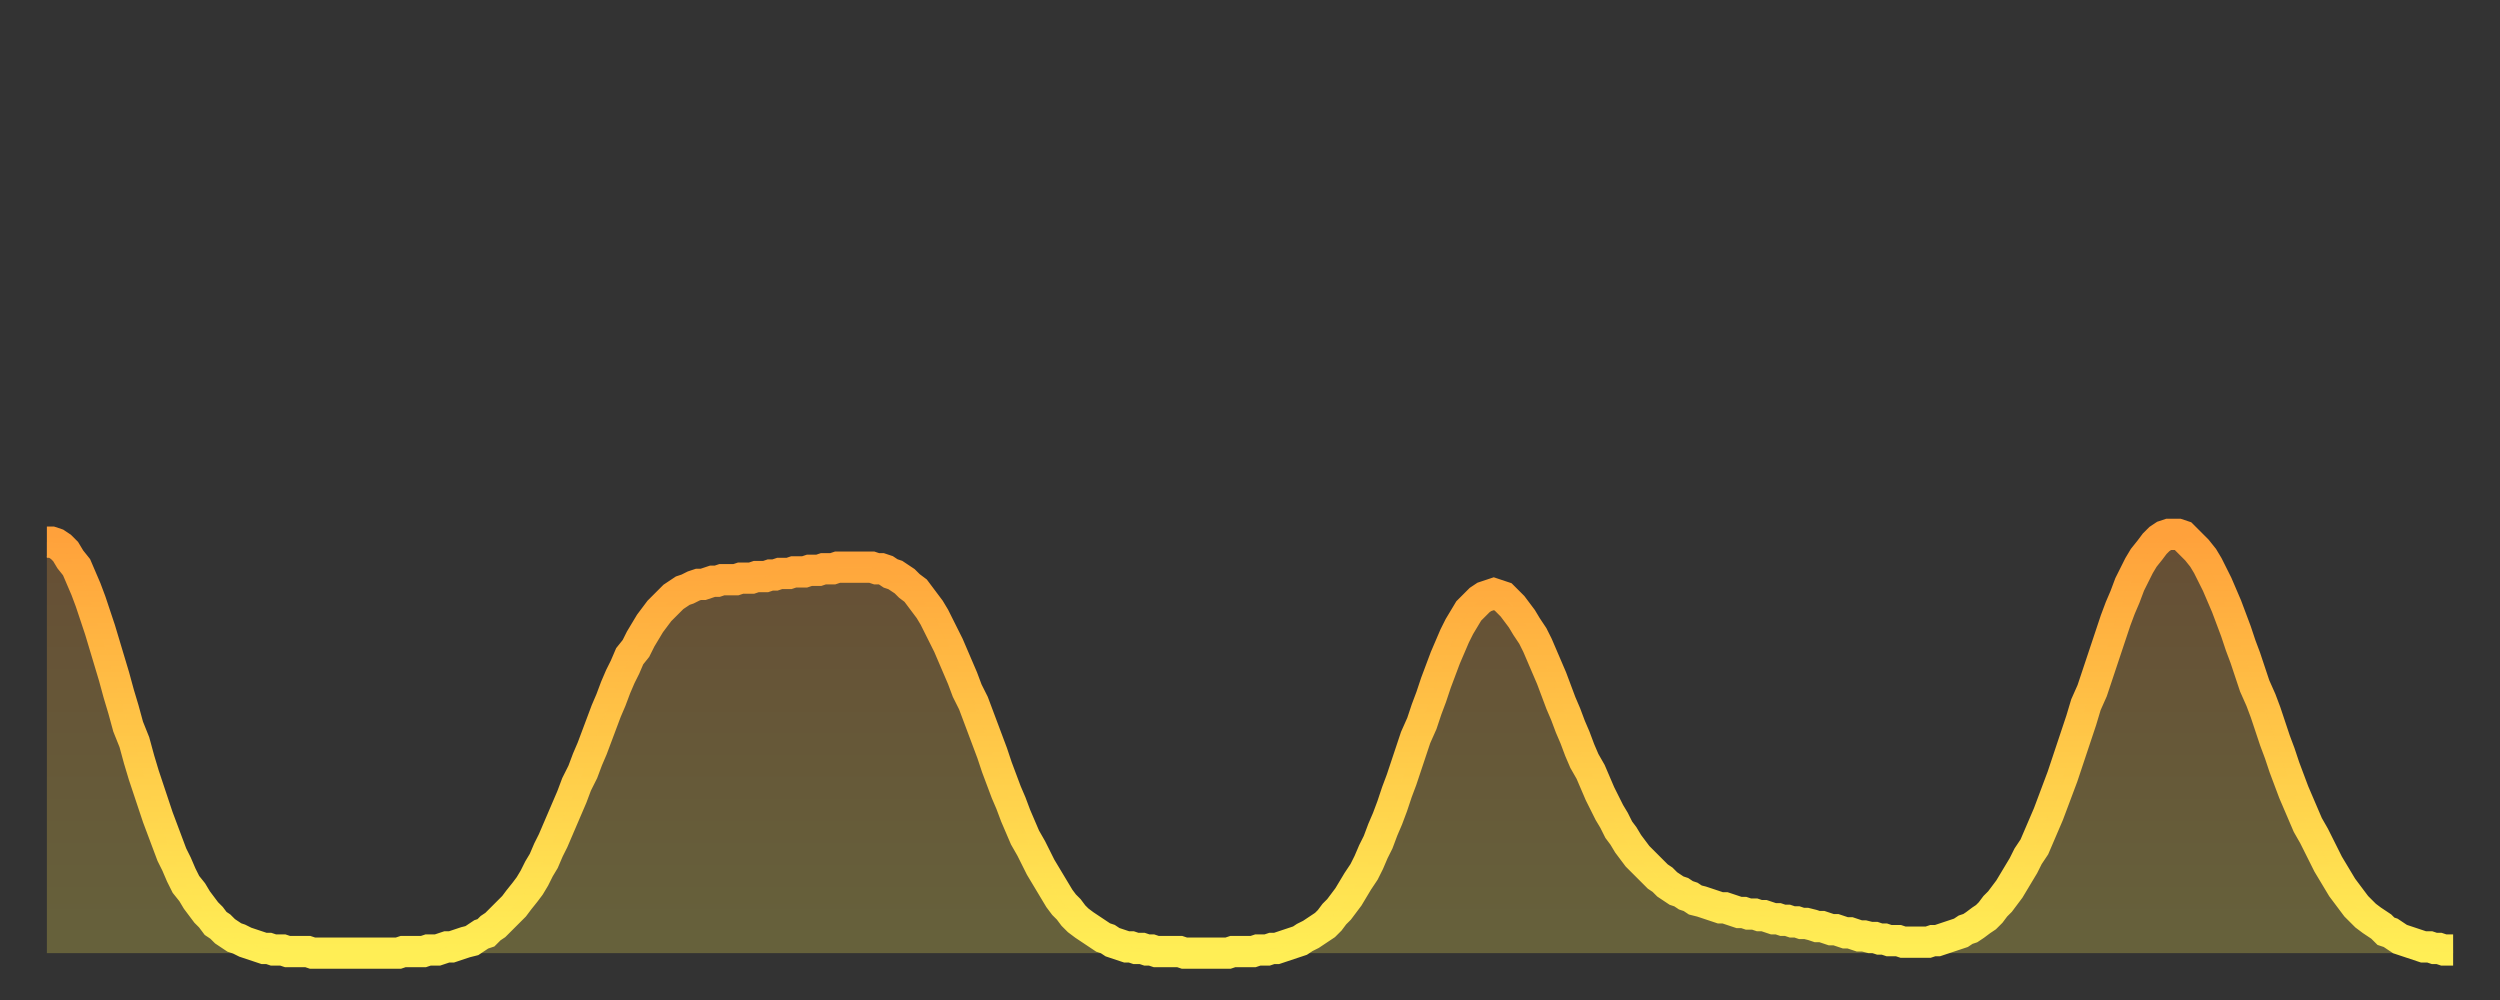 <?xml version="1.0" encoding="utf-8" ?>
<svg baseProfile="full" height="64" version="1.1" width="160" xmlns="http://www.w3.org/2000/svg" xmlns:ev="http://www.w3.org/2001/xml-events" xmlns:xlink="http://www.w3.org/1999/xlink"><rect width="100%" height="100%" fill="#333333" stroke="none"/><defs><linearGradient id="id552204" x1="0" x2="0" y1="0" y2="1"><stop offset="0%" stop-color="#ffa13b" /><stop offset="50%" stop-color="#ffc848" /><stop offset="100%" stop-color="#ffee55" /></linearGradient></defs><g transform="translate(3,3)"><g><path d="M 0.0 31.7 0.3 31.7 0.6 31.8 0.9 32.0 1.2 32.3 1.5 32.8 1.9 33.3 2.2 34.0 2.5 34.7 2.8 35.5 3.1 36.4 3.4 37.3 3.7 38.3 4.0 39.3 4.3 40.3 4.6 41.4 4.9 42.4 5.2 43.5 5.6 44.5 5.9 45.6 6.2 46.6 6.5 47.5 6.8 48.4 7.1 49.3 7.4 50.1 7.7 50.9 8.0 51.7 8.3 52.3 8.6 53.0 8.9 53.6 9.3 54.1 9.6 54.6 9.9 55.0 10.2 55.4 10.5 55.7 10.8 56.1 11.1 56.3 11.4 56.6 11.7 56.8 12.0 57.0 12.3 57.1 12.7 57.3 13.0 57.4 13.3 57.5 13.6 57.6 13.9 57.7 14.2 57.7 14.5 57.8 14.8 57.8 15.1 57.8 15.4 57.9 15.7 57.9 16.0 57.9 16.4 57.9 16.7 57.9 17.0 58.0 17.3 58.0 17.6 58.0 17.9 58.0 18.2 58.0 18.5 58.0 18.8 58.0 19.1 58.0 19.4 58.0 19.8 58.0 20.1 58.0 20.4 58.0 20.7 58.0 21.0 58.0 21.3 58.0 21.6 58.0 21.9 58.0 22.2 58.0 22.5 58.0 22.8 57.9 23.1 57.9 23.5 57.9 23.8 57.9 24.1 57.9 24.4 57.8 24.7 57.8 25.0 57.8 25.3 57.7 25.6 57.6 25.9 57.6 26.2 57.5 26.5 57.4 26.8 57.3 27.2 57.2 27.5 57.0 27.8 56.8 28.1 56.7 28.4 56.4 28.7 56.2 29.0 55.9 29.3 55.6 29.6 55.3 29.9 55.0 30.2 54.6 30.6 54.1 30.9 53.7 31.2 53.2 31.5 52.6 31.8 52.1 32.1 51.4 32.4 50.8 32.7 50.1 33.0 49.4 33.3 48.7 33.6 48.0 33.9 47.2 34.3 46.4 34.6 45.6 34.9 44.9 35.2 44.1 35.5 43.3 35.8 42.5 36.1 41.8 36.4 41.0 36.7 40.3 37.0 39.7 37.3 39.0 37.7 38.5 38.0 37.9 38.3 37.4 38.6 36.9 38.9 36.5 39.2 36.1 39.5 35.8 39.8 35.5 40.1 35.2 40.4 35.0 40.7 34.8 41.0 34.7 41.4 34.5 41.7 34.4 42.0 34.4 42.3 34.3 42.6 34.2 42.9 34.2 43.2 34.1 43.5 34.1 43.8 34.1 44.1 34.1 44.4 34.0 44.7 34.0 45.1 34.0 45.4 33.9 45.7 33.9 46.0 33.9 46.3 33.8 46.6 33.8 46.9 33.7 47.2 33.7 47.5 33.7 47.8 33.6 48.1 33.6 48.5 33.6 48.8 33.5 49.1 33.5 49.4 33.5 49.7 33.4 50.0 33.4 50.3 33.4 50.6 33.3 50.9 33.3 51.2 33.3 51.5 33.3 51.8 33.3 52.2 33.3 52.5 33.3 52.8 33.3 53.1 33.4 53.4 33.4 53.7 33.5 54.0 33.7 54.3 33.8 54.6 34.0 54.9 34.2 55.2 34.5 55.6 34.8 55.9 35.2 56.2 35.6 56.5 36.0 56.8 36.5 57.1 37.1 57.4 37.7 57.7 38.3 58.0 39.0 58.3 39.7 58.6 40.4 58.9 41.2 59.3 42.0 59.6 42.8 59.9 43.6 60.2 44.4 60.5 45.2 60.8 46.1 61.1 46.9 61.4 47.7 61.7 48.4 62.0 49.2 62.3 49.9 62.6 50.6 63.0 51.3 63.3 51.9 63.6 52.5 63.9 53.0 64.2 53.5 64.5 54.0 64.8 54.5 65.1 54.9 65.4 55.2 65.7 55.6 66.0 55.9 66.4 56.2 66.7 56.4 67.0 56.6 67.3 56.8 67.6 57.0 67.9 57.1 68.2 57.3 68.5 57.4 68.8 57.5 69.1 57.6 69.4 57.6 69.7 57.7 70.1 57.7 70.4 57.8 70.7 57.8 71.0 57.9 71.3 57.9 71.6 57.9 71.9 57.9 72.2 57.9 72.5 57.9 72.8 58.0 73.1 58.0 73.5 58.0 73.8 58.0 74.1 58.0 74.4 58.0 74.7 58.0 75.0 58.0 75.3 58.0 75.6 58.0 75.9 57.9 76.2 57.9 76.5 57.9 76.8 57.9 77.2 57.9 77.5 57.8 77.8 57.8 78.1 57.8 78.4 57.7 78.7 57.7 79.0 57.6 79.3 57.5 79.6 57.4 79.9 57.3 80.2 57.2 80.5 57.0 80.9 56.8 81.2 56.6 81.5 56.4 81.8 56.2 82.1 55.9 82.4 55.5 82.7 55.2 83.0 54.8 83.3 54.4 83.6 53.9 83.9 53.4 84.3 52.8 84.6 52.2 84.9 51.5 85.2 50.9 85.5 50.1 85.8 49.4 86.1 48.6 86.4 47.7 86.7 46.9 87.0 46.0 87.3 45.1 87.6 44.2 88.0 43.3 88.3 42.4 88.6 41.6 88.9 40.7 89.2 39.9 89.5 39.1 89.8 38.4 90.1 37.7 90.4 37.1 90.7 36.6 91.0 36.1 91.4 35.7 91.7 35.4 92.0 35.2 92.3 35.1 92.6 35.0 92.9 35.1 93.2 35.2 93.5 35.5 93.8 35.8 94.1 36.2 94.4 36.6 94.7 37.1 95.1 37.7 95.4 38.3 95.7 39.0 96.0 39.7 96.3 40.4 96.6 41.2 96.9 42.0 97.2 42.7 97.5 43.5 97.8 44.2 98.1 45.0 98.4 45.7 98.8 46.4 99.1 47.1 99.4 47.8 99.7 48.4 100.0 49.0 100.3 49.5 100.6 50.1 100.9 50.5 101.2 51.0 101.5 51.4 101.8 51.8 102.2 52.2 102.5 52.5 102.8 52.8 103.1 53.1 103.4 53.3 103.7 53.6 104.0 53.8 104.3 54.0 104.6 54.1 104.9 54.3 105.2 54.4 105.5 54.6 105.9 54.7 106.2 54.8 106.5 54.9 106.8 55.0 107.1 55.1 107.4 55.1 107.7 55.2 108.0 55.3 108.3 55.4 108.6 55.4 108.9 55.5 109.3 55.5 109.6 55.6 109.9 55.6 110.2 55.7 110.5 55.8 110.8 55.8 111.1 55.9 111.4 55.9 111.7 56.0 112.0 56.0 112.3 56.1 112.6 56.1 113.0 56.2 113.3 56.3 113.6 56.3 113.9 56.4 114.2 56.5 114.5 56.5 114.8 56.6 115.1 56.7 115.4 56.7 115.7 56.8 116.0 56.9 116.3 56.9 116.7 57.0 117.0 57.0 117.3 57.1 117.6 57.1 117.9 57.2 118.2 57.2 118.5 57.2 118.8 57.3 119.1 57.3 119.4 57.3 119.7 57.3 120.1 57.3 120.4 57.3 120.7 57.2 121.0 57.2 121.3 57.1 121.6 57.0 121.9 56.9 122.2 56.8 122.5 56.7 122.8 56.5 123.1 56.4 123.4 56.2 123.8 55.9 124.1 55.7 124.4 55.4 124.7 55.0 125.0 54.7 125.3 54.3 125.6 53.9 125.9 53.4 126.2 52.9 126.5 52.4 126.8 51.8 127.2 51.2 127.5 50.5 127.8 49.8 128.1 49.1 128.4 48.3 128.7 47.5 129.0 46.7 129.3 45.8 129.6 44.9 129.9 44.0 130.2 43.1 130.5 42.1 130.9 41.2 131.2 40.3 131.5 39.4 131.8 38.5 132.1 37.6 132.4 36.7 132.7 35.9 133.0 35.2 133.3 34.4 133.6 33.8 133.9 33.2 134.2 32.7 134.6 32.2 134.9 31.8 135.2 31.5 135.5 31.3 135.8 31.2 136.1 31.2 136.4 31.2 136.7 31.3 137.0 31.6 137.3 31.9 137.6 32.2 138.0 32.7 138.3 33.2 138.6 33.8 138.9 34.4 139.2 35.1 139.5 35.8 139.8 36.6 140.1 37.4 140.4 38.3 140.7 39.1 141.0 40.0 141.3 40.9 141.7 41.8 142.0 42.6 142.3 43.5 142.6 44.4 142.9 45.2 143.2 46.1 143.5 46.9 143.8 47.7 144.1 48.4 144.4 49.1 144.7 49.8 145.1 50.5 145.4 51.1 145.7 51.7 146.0 52.3 146.3 52.8 146.6 53.3 146.9 53.8 147.2 54.2 147.5 54.6 147.8 55.0 148.1 55.3 148.4 55.6 148.8 55.9 149.1 56.1 149.4 56.3 149.7 56.6 150.0 56.7 150.3 56.9 150.6 57.1 150.9 57.2 151.2 57.3 151.5 57.4 151.8 57.5 152.1 57.6 152.5 57.6 152.8 57.7 153.1 57.7 153.4 57.8 153.7 57.8 154.0 57.8" fill="none" id="graph-curve" opacity="1" stroke="url(#id552204)" stroke-width="2" /><path d="M 0 58 L 0.0 31.7 0.3 31.7 0.6 31.8 0.9 32.0 1.2 32.3 1.5 32.8 1.9 33.3 2.2 34.0 2.5 34.7 2.8 35.5 3.1 36.4 3.4 37.3 3.7 38.3 4.0 39.3 4.3 40.3 4.6 41.4 4.9 42.4 5.2 43.5 5.6 44.5 5.9 45.6 6.2 46.6 6.5 47.5 6.8 48.4 7.1 49.3 7.4 50.1 7.7 50.9 8.0 51.7 8.3 52.3 8.6 53.0 8.9 53.6 9.3 54.1 9.6 54.6 9.9 55.0 10.2 55.4 10.5 55.7 10.8 56.1 11.1 56.3 11.4 56.6 11.7 56.8 12.0 57.0 12.3 57.1 12.7 57.3 13.0 57.4 13.3 57.5 13.6 57.6 13.9 57.7 14.2 57.7 14.5 57.8 14.8 57.8 15.1 57.8 15.4 57.9 15.7 57.9 16.0 57.9 16.4 57.9 16.7 57.9 17.0 58.0 17.3 58.0 17.6 58.0 17.9 58.0 18.2 58.0 18.5 58.0 18.8 58.0 19.1 58.0 19.4 58.0 19.8 58.0 20.1 58.0 20.4 58.0 20.7 58.0 21.0 58.0 21.3 58.0 21.6 58.0 21.9 58.0 22.2 58.0 22.5 58.0 22.8 57.9 23.1 57.9 23.5 57.9 23.8 57.9 24.1 57.9 24.4 57.8 24.7 57.8 25.0 57.8 25.3 57.7 25.6 57.6 25.9 57.6 26.2 57.5 26.5 57.4 26.8 57.3 27.2 57.2 27.5 57.0 27.8 56.8 28.1 56.7 28.4 56.4 28.7 56.2 29.0 55.9 29.3 55.6 29.6 55.3 29.9 55.0 30.2 54.6 30.6 54.1 30.9 53.7 31.2 53.2 31.5 52.6 31.8 52.1 32.1 51.4 32.4 50.8 32.7 50.1 33.0 49.4 33.3 48.7 33.6 48.0 33.9 47.2 34.3 46.4 34.6 45.6 34.9 44.9 35.2 44.1 35.5 43.3 35.8 42.5 36.1 41.8 36.4 41.0 36.7 40.3 37.0 39.7 37.3 39.0 37.7 38.5 38.0 37.9 38.3 37.4 38.6 36.9 38.9 36.5 39.2 36.1 39.5 35.8 39.8 35.5 40.1 35.2 40.4 35.0 40.7 34.8 41.0 34.7 41.4 34.5 41.7 34.4 42.0 34.4 42.3 34.3 42.6 34.2 42.9 34.2 43.2 34.1 43.5 34.1 43.8 34.1 44.1 34.1 44.4 34.0 44.7 34.0 45.1 34.0 45.4 33.9 45.7 33.9 46.0 33.9 46.3 33.8 46.6 33.8 46.9 33.7 47.2 33.7 47.5 33.7 47.8 33.6 48.1 33.6 48.5 33.6 48.8 33.5 49.1 33.5 49.4 33.5 49.7 33.4 50.0 33.4 50.3 33.4 50.6 33.3 50.9 33.3 51.2 33.3 51.5 33.3 51.8 33.3 52.2 33.3 52.5 33.3 52.8 33.3 53.1 33.4 53.4 33.4 53.7 33.5 54.0 33.7 54.3 33.8 54.6 34.0 54.9 34.2 55.2 34.5 55.6 34.8 55.9 35.2 56.2 35.6 56.5 36.0 56.8 36.5 57.1 37.1 57.4 37.7 57.7 38.3 58.0 39.0 58.3 39.7 58.6 40.4 58.9 41.2 59.3 42.0 59.6 42.8 59.9 43.6 60.2 44.4 60.5 45.2 60.8 46.1 61.1 46.9 61.4 47.7 61.7 48.4 62.0 49.2 62.3 49.9 62.6 50.6 63.0 51.3 63.3 51.9 63.6 52.5 63.9 53.0 64.2 53.5 64.5 54.0 64.8 54.5 65.1 54.9 65.4 55.2 65.7 55.6 66.0 55.9 66.4 56.2 66.7 56.4 67.0 56.6 67.3 56.8 67.6 57.0 67.9 57.1 68.2 57.3 68.5 57.4 68.8 57.5 69.1 57.6 69.4 57.6 69.7 57.7 70.1 57.7 70.4 57.8 70.7 57.8 71.0 57.9 71.3 57.9 71.6 57.9 71.9 57.9 72.2 57.9 72.5 57.9 72.8 58.0 73.1 58.0 73.5 58.0 73.8 58.0 74.1 58.0 74.4 58.0 74.7 58.0 75.0 58.0 75.3 58.0 75.6 58.0 75.9 57.9 76.2 57.9 76.5 57.9 76.8 57.9 77.2 57.9 77.5 57.8 77.8 57.8 78.1 57.8 78.4 57.7 78.7 57.7 79.0 57.6 79.3 57.5 79.6 57.4 79.9 57.3 80.2 57.2 80.5 57.0 80.9 56.8 81.2 56.6 81.5 56.4 81.8 56.2 82.1 55.9 82.4 55.5 82.7 55.2 83.0 54.8 83.3 54.4 83.6 53.9 83.9 53.4 84.3 52.8 84.6 52.2 84.9 51.5 85.2 50.9 85.5 50.1 85.8 49.4 86.1 48.6 86.4 47.7 86.7 46.9 87.0 46.0 87.3 45.1 87.6 44.2 88.0 43.3 88.3 42.4 88.6 41.6 88.9 40.7 89.2 39.9 89.5 39.1 89.8 38.4 90.1 37.7 90.4 37.1 90.7 36.6 91.0 36.1 91.4 35.7 91.7 35.4 92.0 35.2 92.3 35.1 92.6 35.0 92.9 35.1 93.2 35.2 93.5 35.5 93.8 35.8 94.1 36.2 94.4 36.6 94.7 37.1 95.1 37.7 95.4 38.3 95.7 39.0 96.0 39.7 96.3 40.4 96.6 41.2 96.9 42.0 97.2 42.7 97.5 43.5 97.8 44.2 98.1 45.0 98.4 45.7 98.8 46.4 99.1 47.1 99.4 47.8 99.7 48.4 100.0 49.0 100.3 49.5 100.6 50.1 100.9 50.5 101.2 51.0 101.5 51.4 101.8 51.8 102.2 52.2 102.5 52.5 102.8 52.8 103.1 53.1 103.4 53.3 103.7 53.6 104.0 53.8 104.3 54.0 104.6 54.1 104.9 54.3 105.2 54.4 105.5 54.6 105.9 54.7 106.2 54.8 106.5 54.9 106.8 55.0 107.1 55.1 107.4 55.1 107.7 55.2 108.0 55.3 108.3 55.4 108.6 55.4 108.9 55.5 109.3 55.5 109.6 55.6 109.9 55.6 110.2 55.7 110.5 55.8 110.8 55.8 111.1 55.9 111.4 55.9 111.7 56.0 112.0 56.0 112.3 56.1 112.6 56.1 113.0 56.2 113.3 56.3 113.6 56.3 113.9 56.4 114.2 56.5 114.5 56.5 114.8 56.6 115.1 56.7 115.4 56.7 115.7 56.8 116.0 56.9 116.3 56.9 116.7 57.0 117.0 57.0 117.3 57.1 117.6 57.1 117.9 57.2 118.2 57.2 118.5 57.2 118.8 57.3 119.1 57.3 119.4 57.3 119.7 57.3 120.1 57.3 120.4 57.3 120.7 57.2 121.0 57.2 121.3 57.1 121.6 57.0 121.9 56.9 122.2 56.8 122.5 56.7 122.8 56.5 123.1 56.4 123.4 56.2 123.8 55.9 124.1 55.7 124.4 55.4 124.7 55.0 125.0 54.7 125.3 54.3 125.6 53.9 125.9 53.4 126.2 52.9 126.5 52.4 126.8 51.8 127.2 51.2 127.5 50.5 127.8 49.8 128.1 49.1 128.4 48.3 128.7 47.5 129.0 46.7 129.3 45.8 129.6 44.9 129.9 44.0 130.2 43.1 130.5 42.1 130.9 41.2 131.2 40.3 131.5 39.4 131.8 38.5 132.1 37.6 132.4 36.7 132.7 35.9 133.0 35.2 133.3 34.4 133.6 33.8 133.9 33.2 134.2 32.7 134.6 32.2 134.9 31.8 135.2 31.5 135.5 31.3 135.8 31.2 136.1 31.2 136.4 31.2 136.7 31.3 137.0 31.6 137.3 31.9 137.6 32.2 138.0 32.7 138.3 33.2 138.6 33.8 138.9 34.4 139.2 35.1 139.5 35.8 139.8 36.6 140.1 37.4 140.4 38.3 140.7 39.1 141.0 40.0 141.3 40.9 141.7 41.8 142.0 42.6 142.3 43.5 142.6 44.4 142.9 45.2 143.2 46.1 143.5 46.9 143.8 47.7 144.1 48.4 144.4 49.1 144.7 49.8 145.1 50.5 145.4 51.1 145.7 51.7 146.0 52.3 146.3 52.8 146.6 53.3 146.9 53.8 147.2 54.2 147.5 54.6 147.8 55.0 148.1 55.3 148.4 55.6 148.8 55.9 149.1 56.1 149.4 56.3 149.7 56.6 150.0 56.7 150.3 56.9 150.6 57.1 150.9 57.2 151.2 57.3 151.5 57.4 151.8 57.5 152.1 57.6 152.5 57.6 152.8 57.7 153.1 57.7 153.4 57.8 153.7 57.8 154.0 57.8 154 58" fill="url(#id552204)" fill-opacity=".25" id="graph-shadow" /></g></g></svg>